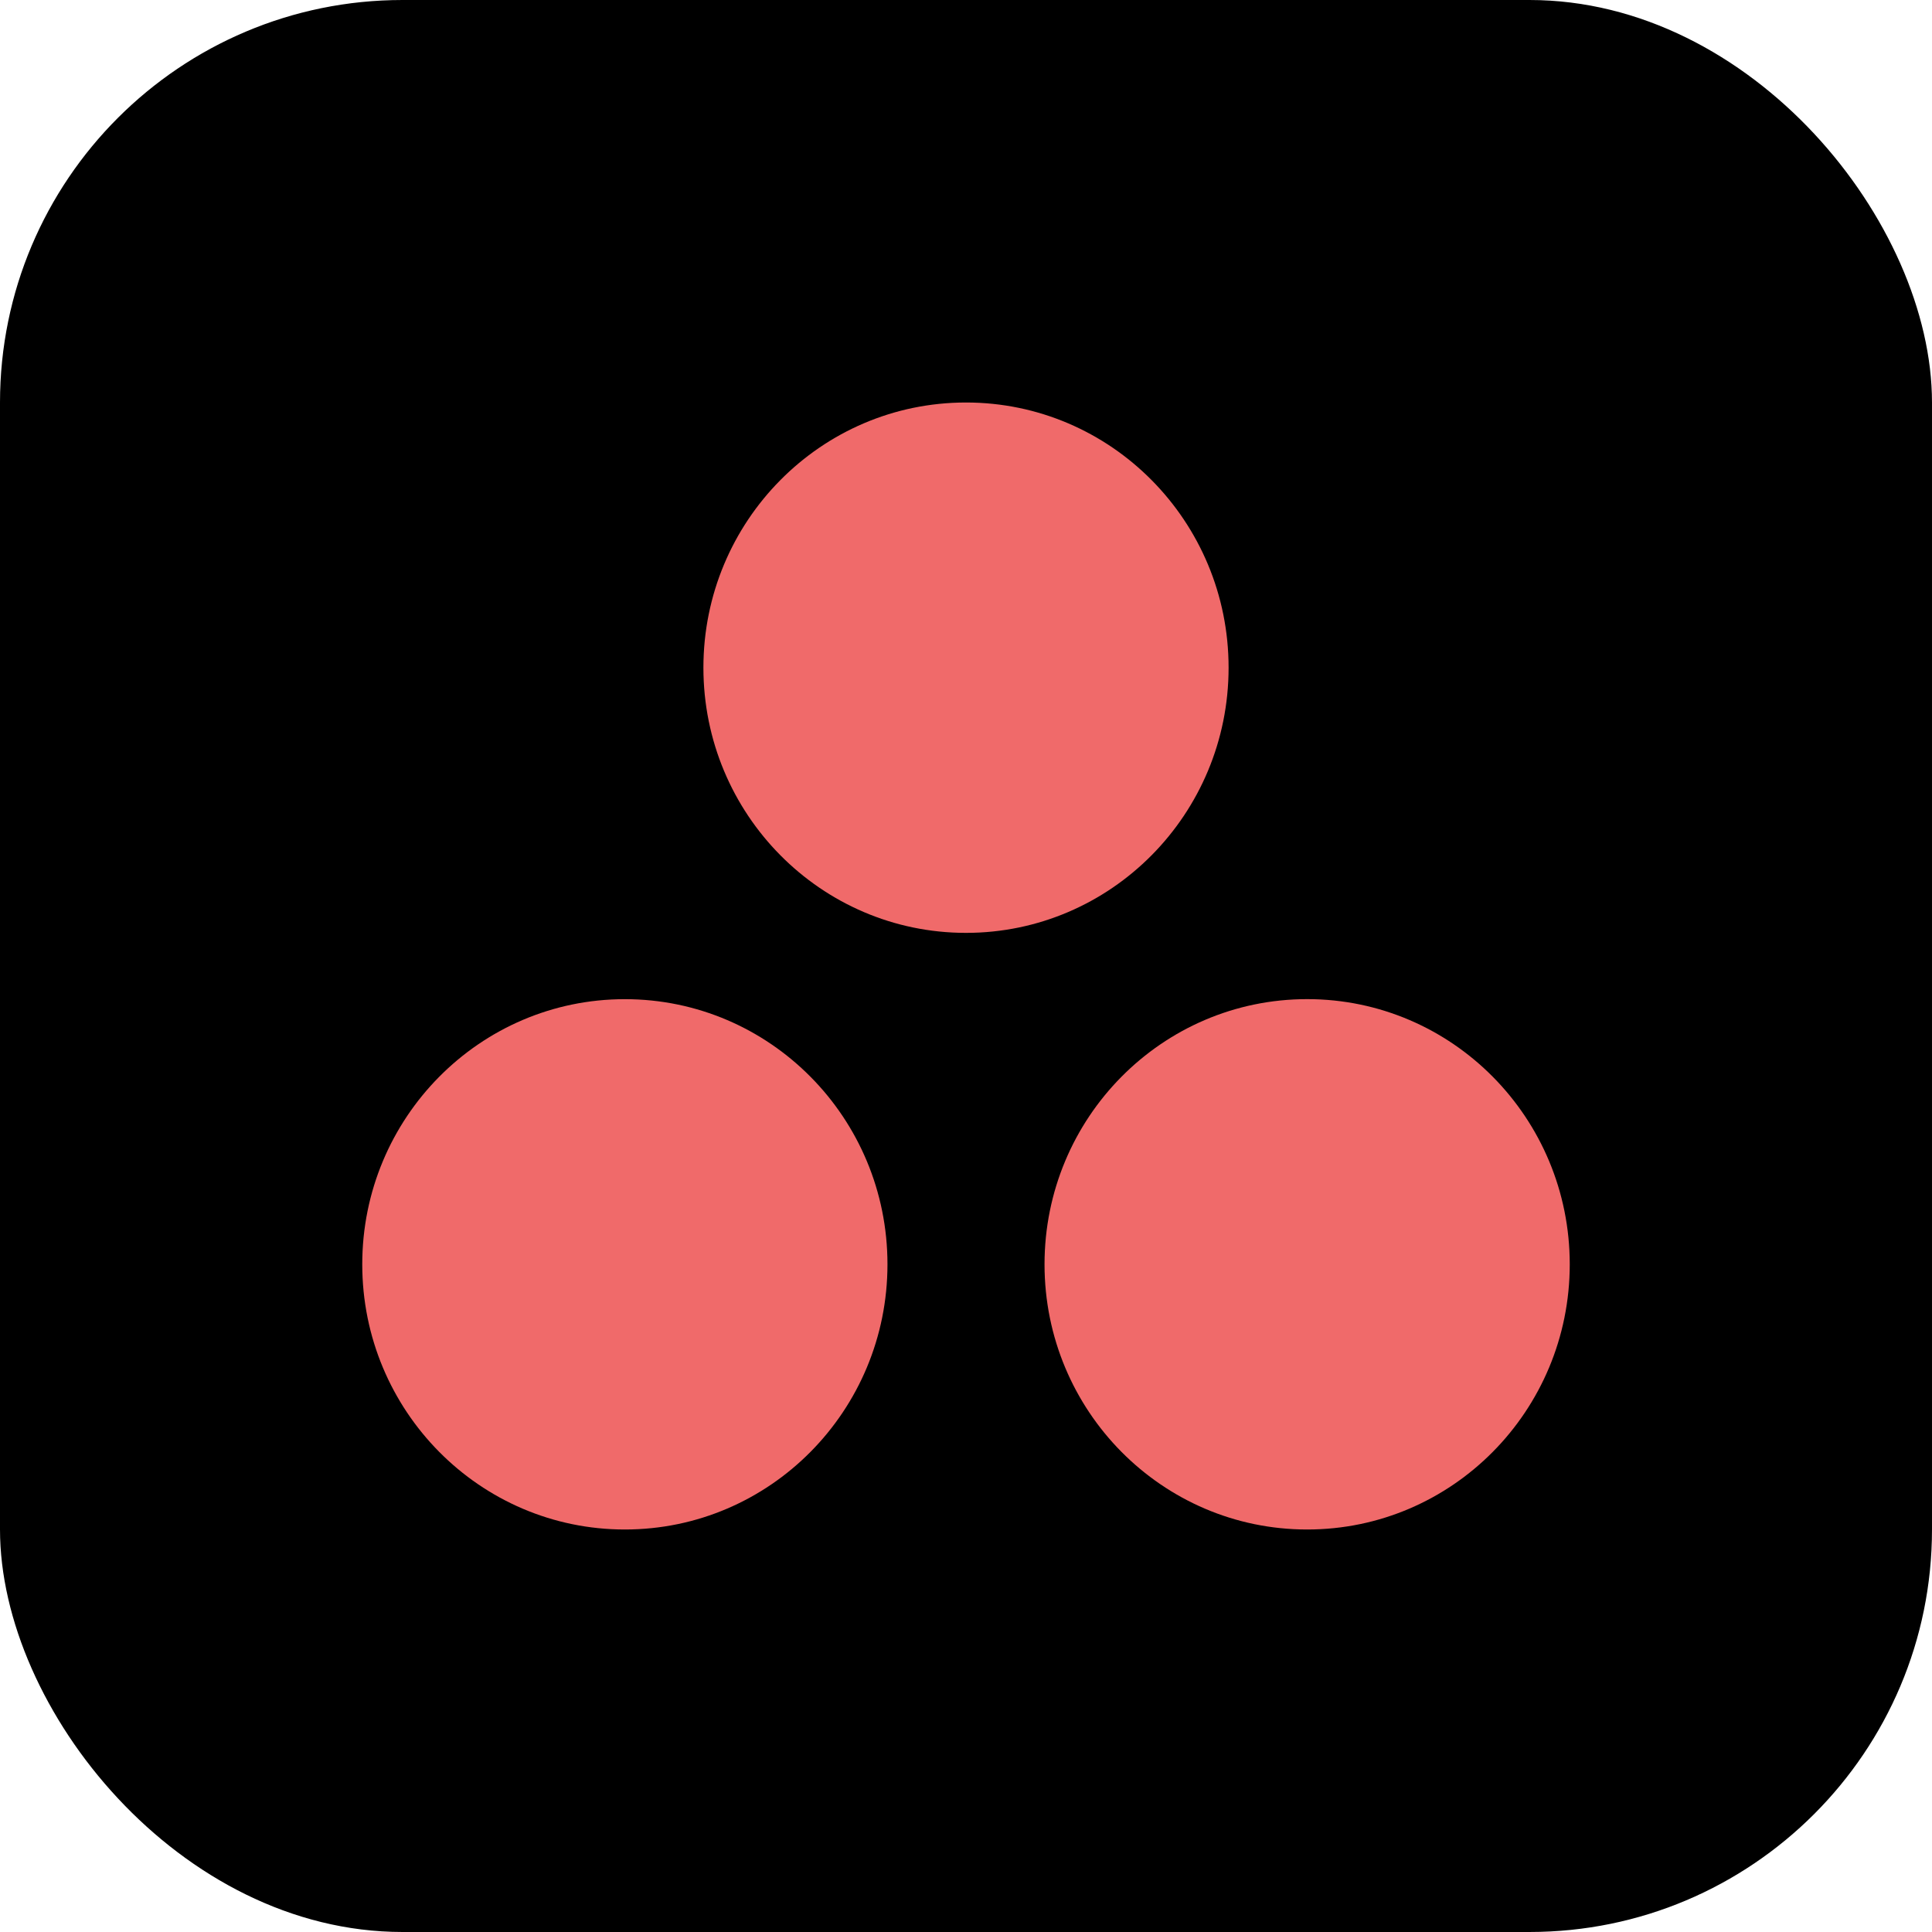 <svg width="48" height="48" viewBox="0 0 48 48" fill="none" xmlns="http://www.w3.org/2000/svg">
<rect width="48" height="48" rx="10" fill="black"/>
<path d="M32.476 24.823C28.872 24.823 25.951 27.773 25.951 31.412C25.951 35.05 28.872 38 32.476 38C36.079 38 39 35.05 39 31.412C39 27.773 36.079 24.823 32.476 24.823ZM15.524 24.824C11.921 24.824 9 27.773 9 31.412C9 35.05 11.921 38 15.524 38C19.128 38 22.049 35.05 22.049 31.412C22.049 27.773 19.128 24.824 15.524 24.824ZM30.524 16.588C30.524 20.227 27.603 23.177 24 23.177C20.397 23.177 17.476 20.227 17.476 16.588C17.476 12.95 20.396 10 24 10C27.603 10 30.524 12.95 30.524 16.588" fill="#F06A6A"/>
</svg>
